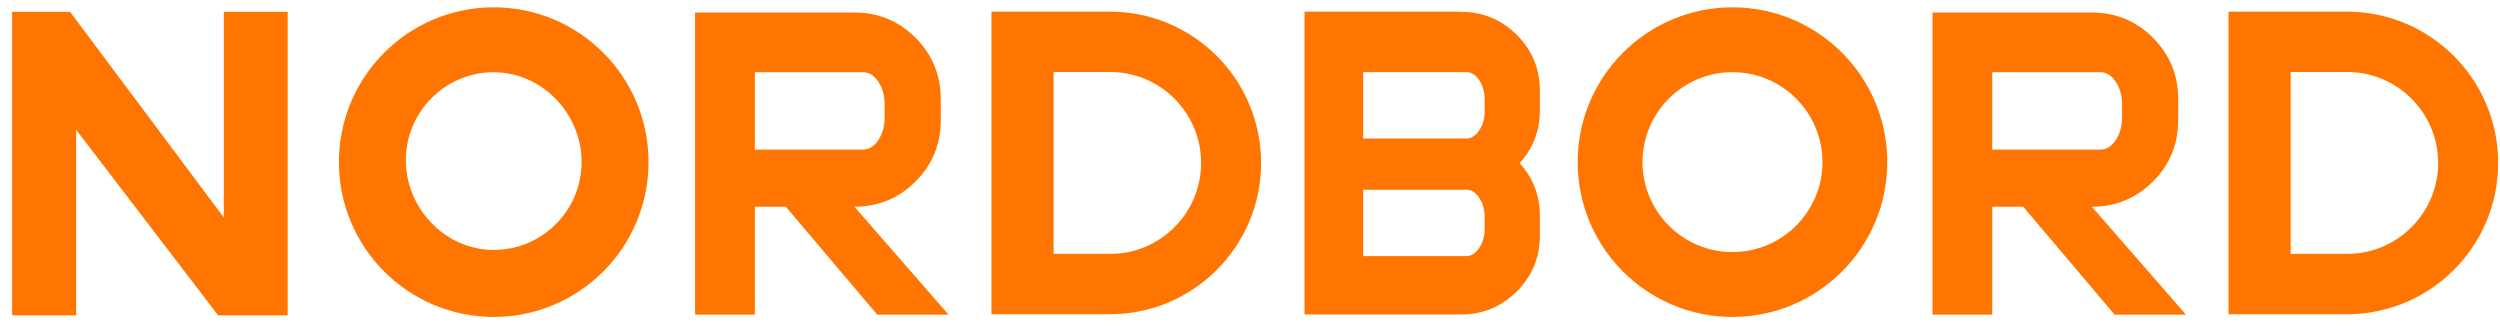 <svg width="137" height="18" viewBox="0 0 137 18" fill="none" xmlns="http://www.w3.org/2000/svg">
<g clip-path="url(#clip0_48_1258)">
<path d="M60.817 0.638H54.333V17.22H60.817C65.395 17.22 69.108 13.507 69.108 8.929C69.108 4.35 65.395 0.638 60.817 0.638ZM60.837 13.912H57.738V3.945H60.837C63.584 3.945 65.821 6.181 65.821 8.929C65.821 11.676 63.584 13.912 60.837 13.912Z" fill="#FF7500"/>
<path d="M128.607 0.638H122.123V17.22H128.607C133.186 17.22 136.898 13.507 136.898 8.929C136.898 4.35 133.186 0.638 128.607 0.638ZM128.627 13.912H125.529V3.945H128.627C131.375 3.945 133.611 6.181 133.611 8.929C133.611 11.676 131.375 13.912 128.627 13.912Z" fill="#FF7500"/>
<path d="M27.056 0.401C22.371 0.401 18.573 4.199 18.573 8.884C18.573 13.569 22.371 17.367 27.056 17.367C31.741 17.367 35.539 13.569 35.539 8.884C35.539 4.199 31.741 0.401 27.056 0.401ZM27.056 13.696C24.399 13.696 22.241 11.427 22.241 8.773C22.241 6.12 24.403 3.958 27.056 3.958C29.71 3.958 31.872 6.227 31.872 8.88C31.872 11.533 29.71 13.696 27.056 13.696Z" fill="#FF7500"/>
<path d="M94.941 0.401C90.255 0.401 86.457 4.199 86.457 8.884C86.457 13.569 90.255 17.367 94.941 17.367C99.626 17.367 103.423 13.569 103.423 8.884C103.423 4.199 99.626 0.401 94.941 0.401ZM94.941 13.814C92.222 13.814 90.01 11.602 90.01 8.884C90.01 6.165 92.222 3.954 94.941 3.954C97.659 3.954 99.871 6.165 99.871 8.884C99.871 11.602 97.659 13.814 94.941 13.814Z" fill="#FF7500"/>
<path d="M12.265 11.917L3.84 0.65H0.667V17.281H4.171V7.109L11.955 17.281H15.765V0.65H12.265V11.917Z" fill="#FF7500"/>
<path d="M80.064 0.638H71.487V17.232H80.064C81.262 17.232 82.28 16.811 83.122 15.969C83.964 15.126 84.385 14.104 84.385 12.911V11.831C84.385 10.711 84.013 9.75 83.273 8.941C84.013 8.131 84.385 7.167 84.385 6.051V4.971C84.385 3.773 83.964 2.756 83.122 1.913C82.28 1.071 81.258 0.65 80.064 0.65V0.638ZM81.36 12.514C81.36 12.935 81.262 13.291 81.061 13.589C80.861 13.888 80.624 14.035 80.346 14.035H74.7V10.396H80.346C80.624 10.396 80.861 10.543 81.061 10.842C81.262 11.14 81.36 11.496 81.36 11.917V12.51V12.514ZM81.36 6.071C81.36 6.492 81.262 6.848 81.061 7.146C80.861 7.445 80.624 7.592 80.346 7.592H74.7V3.953H80.346C80.624 3.953 80.861 4.101 81.061 4.399C81.262 4.697 81.36 5.053 81.36 5.474V6.067V6.071Z" fill="#FF7500"/>
<path d="M117.982 9.947C118.906 9.023 119.364 7.907 119.364 6.599V5.417C119.364 4.109 118.902 2.993 117.982 2.069C117.058 1.145 115.942 0.687 114.633 0.687H105.901V17.244H109.176V11.329H110.872L115.884 17.244H119.793L114.633 11.329C115.942 11.329 117.058 10.867 117.982 9.947ZM109.176 8.197V3.958H115.108C115.431 3.958 115.709 4.129 115.942 4.477C116.175 4.824 116.289 5.241 116.289 5.732V6.423C116.289 6.913 116.175 7.33 115.942 7.678C115.709 8.025 115.431 8.197 115.108 8.197H109.176Z" fill="#FF7500"/>
<path d="M50.171 9.947C51.095 9.023 51.553 7.907 51.553 6.599V5.417C51.553 4.109 51.091 2.993 50.171 2.069C49.247 1.145 48.131 0.687 46.823 0.687H38.09V17.244H41.365V11.329H43.062L48.074 17.244H51.982L46.823 11.329C48.131 11.329 49.247 10.867 50.171 9.947ZM41.365 8.197V3.958H47.297C47.62 3.958 47.898 4.129 48.131 4.477C48.364 4.824 48.478 5.241 48.478 5.732V6.423C48.478 6.913 48.364 7.33 48.131 7.678C47.898 8.025 47.62 8.197 47.297 8.197H41.365Z" fill="#FF7500"/>
</g>
<defs>
<clipPath id="clip0_48_1258">
<rect width="136.231" height="16.97" fill="white" transform="translate(0.667 0.401)"/>
</clipPath>
</defs>
</svg>
